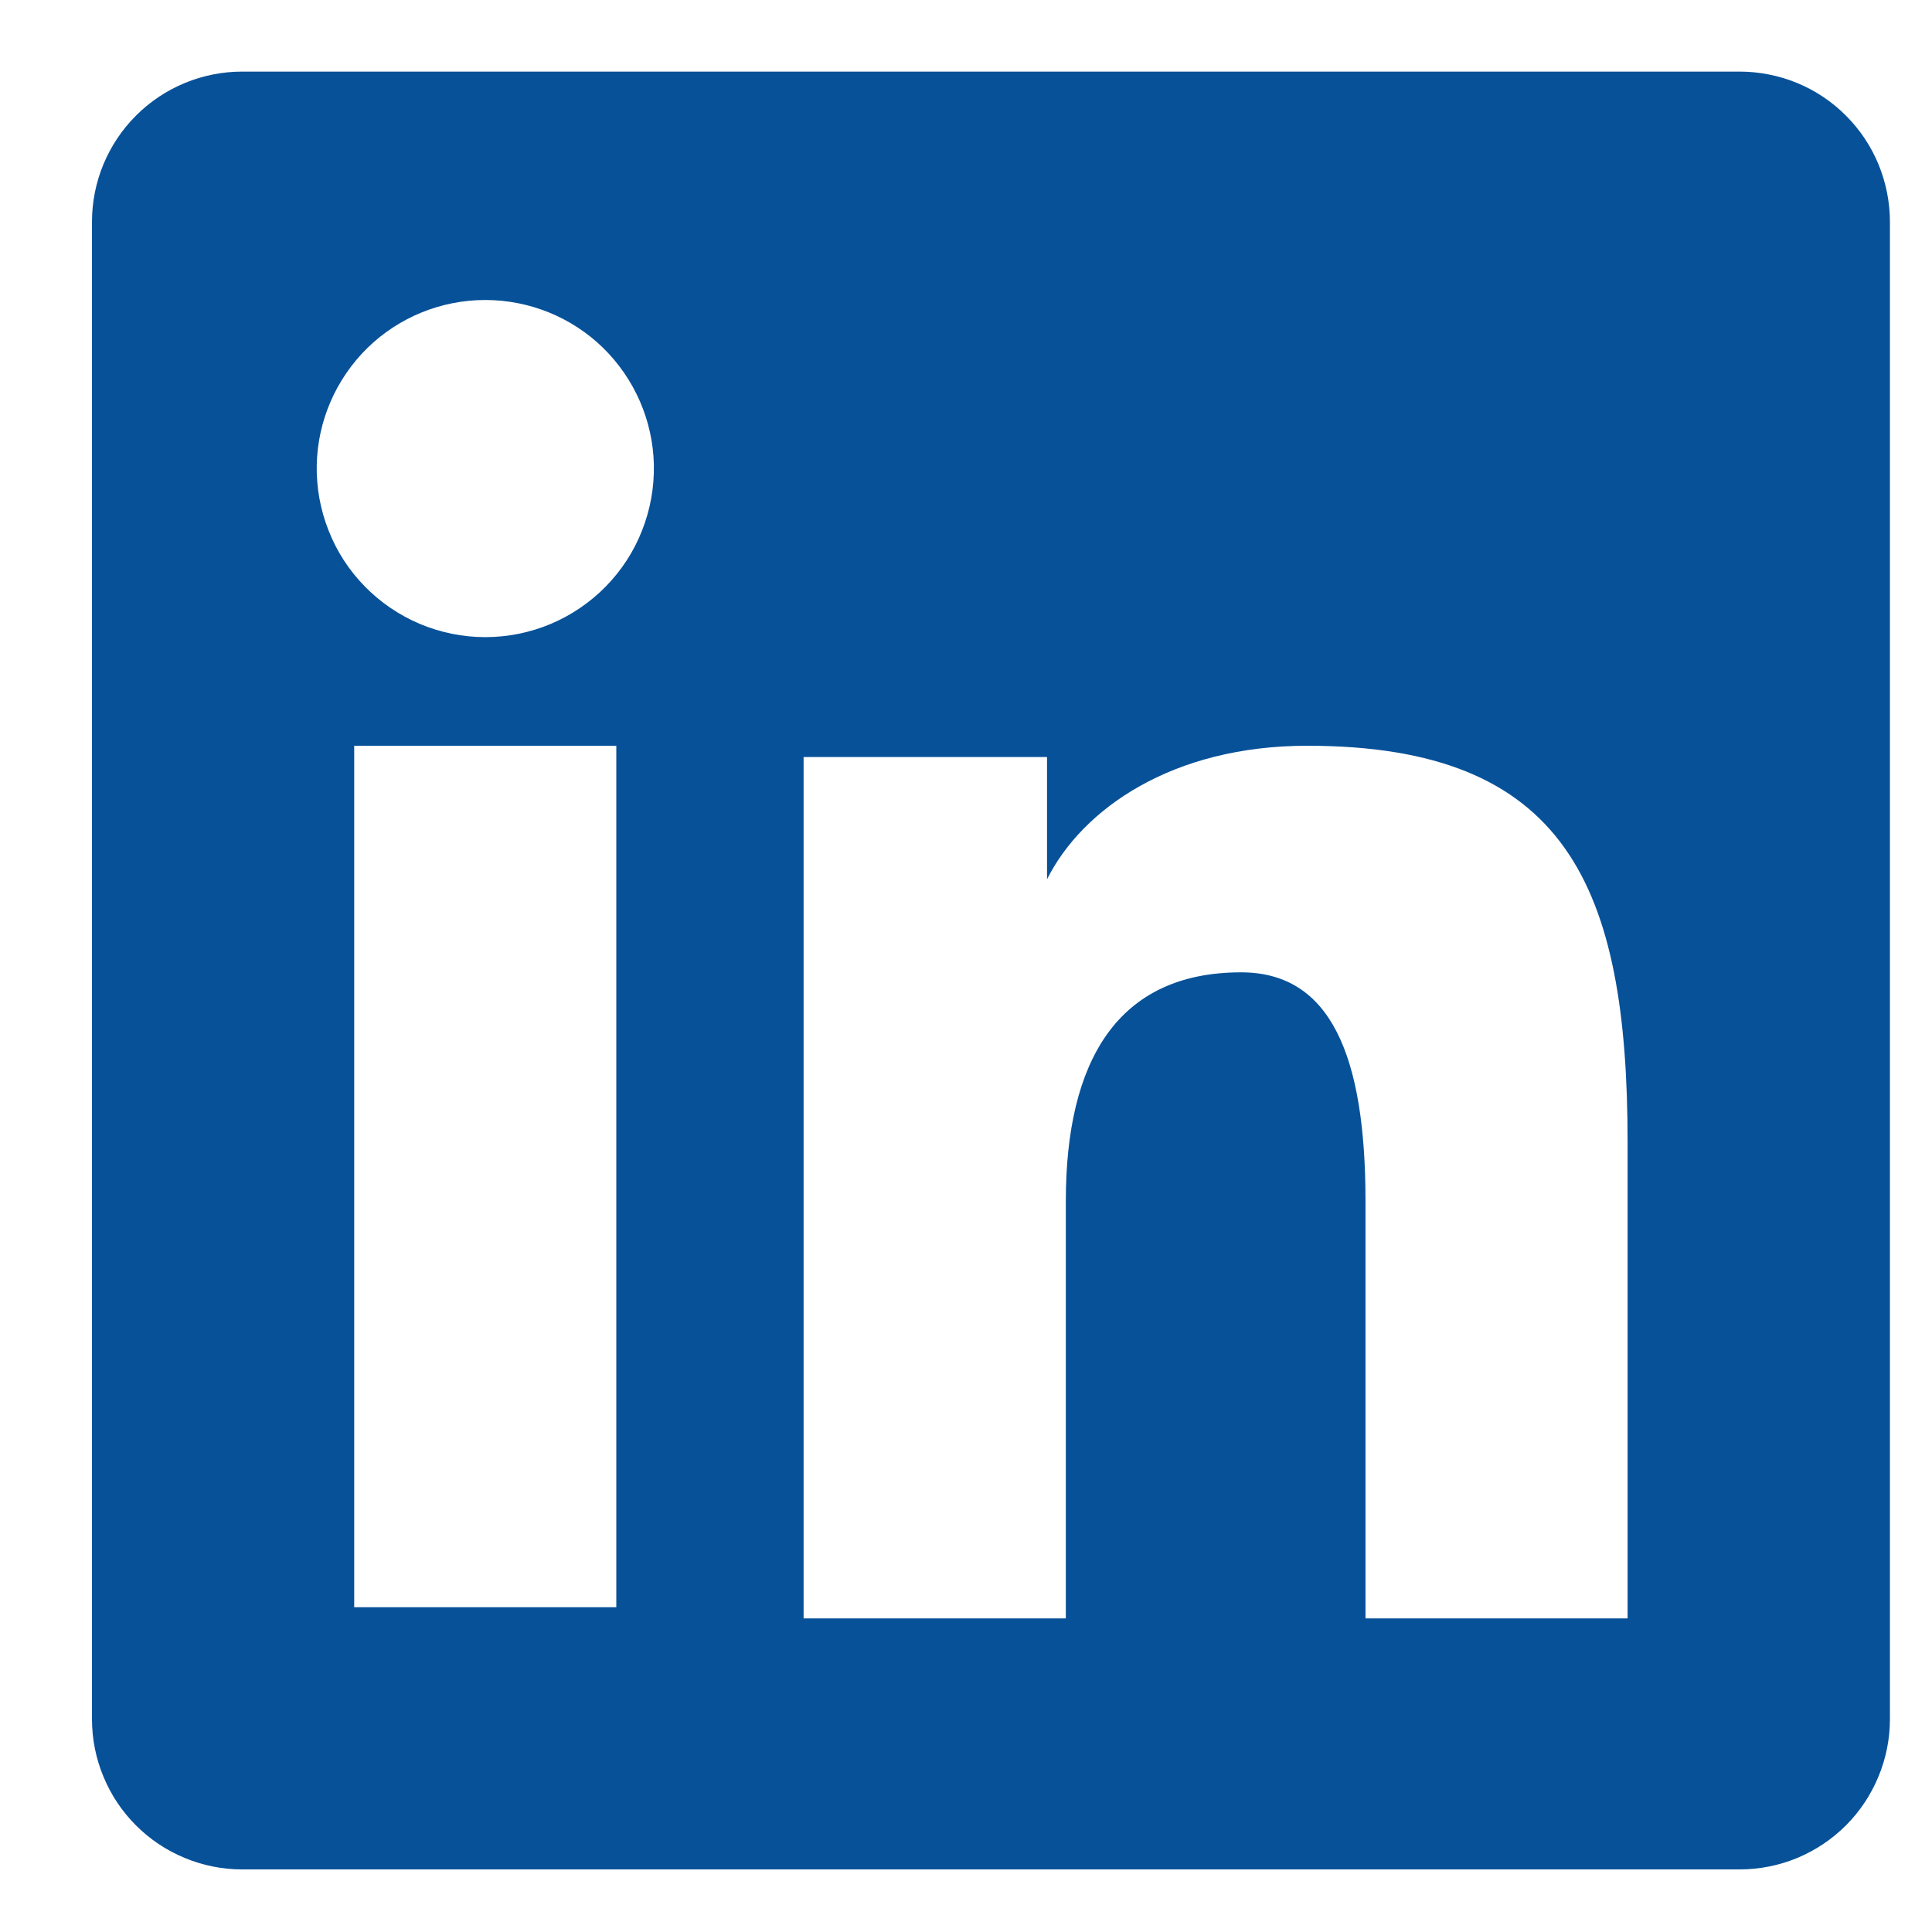 <svg width="18" height="18" viewBox="0 0 18 18" fill="none" xmlns="http://www.w3.org/2000/svg">
<path fill-rule="evenodd" clip-rule="evenodd" d="M0.857 2.066C0.857 1.695 1.005 1.339 1.267 1.077C1.53 0.814 1.886 0.667 2.257 0.667H16.206C16.39 0.667 16.573 0.703 16.743 0.773C16.913 0.843 17.067 0.946 17.197 1.076C17.327 1.206 17.431 1.36 17.501 1.53C17.571 1.7 17.608 1.882 17.608 2.066V16.016C17.608 16.2 17.572 16.382 17.501 16.552C17.431 16.722 17.328 16.877 17.198 17.007C17.068 17.137 16.913 17.24 16.743 17.311C16.573 17.381 16.391 17.417 16.207 17.417H2.257C2.073 17.417 1.891 17.381 1.721 17.31C1.551 17.24 1.397 17.137 1.267 17.007C1.137 16.877 1.034 16.723 0.964 16.553C0.893 16.383 0.857 16.201 0.857 16.017V2.066ZM7.487 7.053H9.755V8.192C10.083 7.538 10.92 6.948 12.179 6.948C14.592 6.948 15.164 8.252 15.164 10.646V15.078H12.722V11.191C12.722 9.828 12.394 9.059 11.563 9.059C10.409 9.059 9.93 9.888 9.93 11.191V15.078H7.487V7.053ZM3.3 14.974H5.742V6.948H3.3V14.973V14.974ZM6.092 4.331C6.096 4.54 6.059 4.748 5.982 4.942C5.906 5.137 5.791 5.314 5.644 5.464C5.498 5.613 5.323 5.732 5.131 5.813C4.938 5.894 4.731 5.936 4.521 5.936C4.312 5.936 4.105 5.894 3.912 5.813C3.72 5.732 3.545 5.613 3.399 5.464C3.252 5.314 3.137 5.137 3.061 4.942C2.984 4.748 2.947 4.54 2.951 4.331C2.96 3.92 3.13 3.53 3.423 3.242C3.717 2.955 4.111 2.795 4.521 2.795C4.932 2.795 5.326 2.955 5.62 3.242C5.913 3.53 6.083 3.92 6.092 4.331Z" fill="#075199"/>
</svg>
